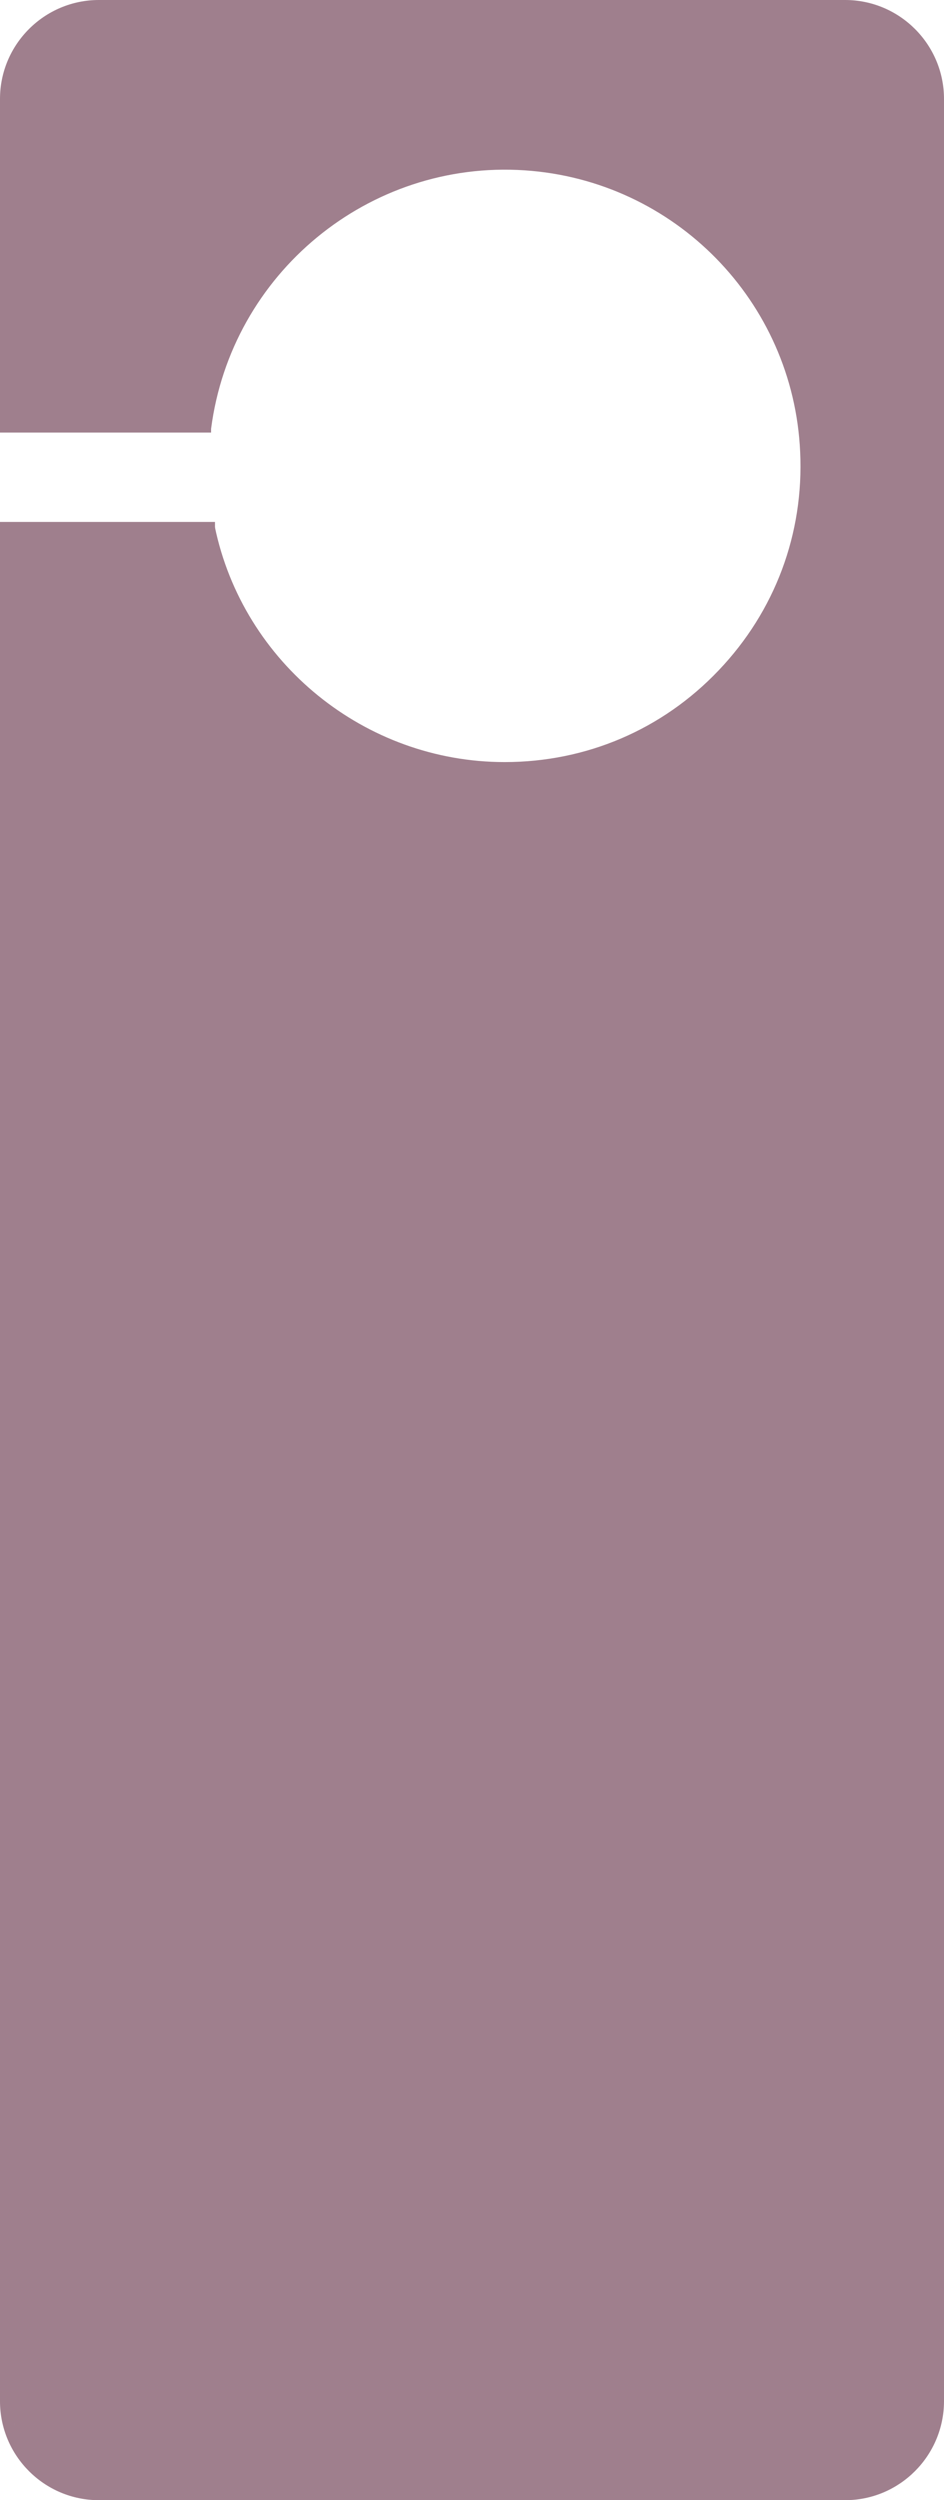 <?xml version="1.0" encoding="UTF-8" standalone="no"?><svg xmlns="http://www.w3.org/2000/svg" xmlns:xlink="http://www.w3.org/1999/xlink" fill="#000000" height="1278.5" preserveAspectRatio="xMidYMid meet" version="1" viewBox="0.0 0.0 483.0 1278.5" width="483" zoomAndPan="magnify"><g><g id="change1_1"><path d="M3,218.1V63.4l4.1-32.3L22.7,12l27.9-9h94l296.2,0.8l23.8,11.9l15.3,19.6v238.3v497.7V1161l-0.4,72.8 l-4.7,15.5l-15.4,17.7l-21.1,8.1L41.1,1273l-14.5-5.8l-15-12.1L3,1223.2L1.4,866.4V270l103.5-0.1l17.4,45.9l11.9,12.7l24.5,28.2 l31.9,20.5l38.5,13.3l33.5,1.2l29.7-2.7l37.4-14.3l33.8-23.3l27.2-36l20.2-47.3l0.4-31.7l-3.3-36.6l-15.5-41.1l-23.3-27.8 l-22.1-18l-30.3-16.8l-20.2-7.2l-44-6.8l-30.3,6.3l-37.2,11.5l-20.5,14.3l-24.5,21.7L125,160.5l-17,42c0,0-0.9,14.9-2,15.6 c-1.1,0.8-40.6,0.2-40.6,0.2L3,218.1z" fill="#9f7f8d"/></g></g><g><g><g id="change1_3"><path d="M432.4,1278.5H50.6c-27.9,0-50.6-22.7-50.6-50.6V266.9h110v6H6V1228c0,24.6,20,44.6,44.6,44.6h381.8 c24.6,0,44.6-20,44.6-44.6V50.6c0-24.6-20-44.6-44.6-44.6H50.6C26,6,6,26,6,50.6v164.6h102v6H0V50.6C0,22.7,22.7,0,50.6,0h381.8 c27.9,0,50.6,22.7,50.6,50.6V1228C482.9,1255.8,460.3,1278.5,432.4,1278.5z" fill="#9f7f8d"/></g><g id="change1_2"><path d="M258.1,395.7c-36.4,0-71.9-12.7-99.9-35.8c-27.7-22.8-46.9-54.5-54.2-89.4l5.9-1.2 c14.5,69.8,76.9,120.4,148.3,120.4c41.8,0,80.7-16.6,109.5-46.9c28.8-30.2,43.7-69.9,41.7-111.8c-3.5-76.9-64.2-138.8-141-143.9 c-79.7-5.3-150.1,52.7-160.4,132.2l-6-0.8c10.7-82.6,84-142.9,166.8-137.4c38.4,2.6,74.5,19.3,101.7,47 c27.2,27.7,43.1,64.2,44.9,102.7c2,43.5-13.4,84.8-43.4,116.2C342,378.4,301.5,395.7,258.1,395.7z" fill="#9f7f8d"/></g></g></g></svg>